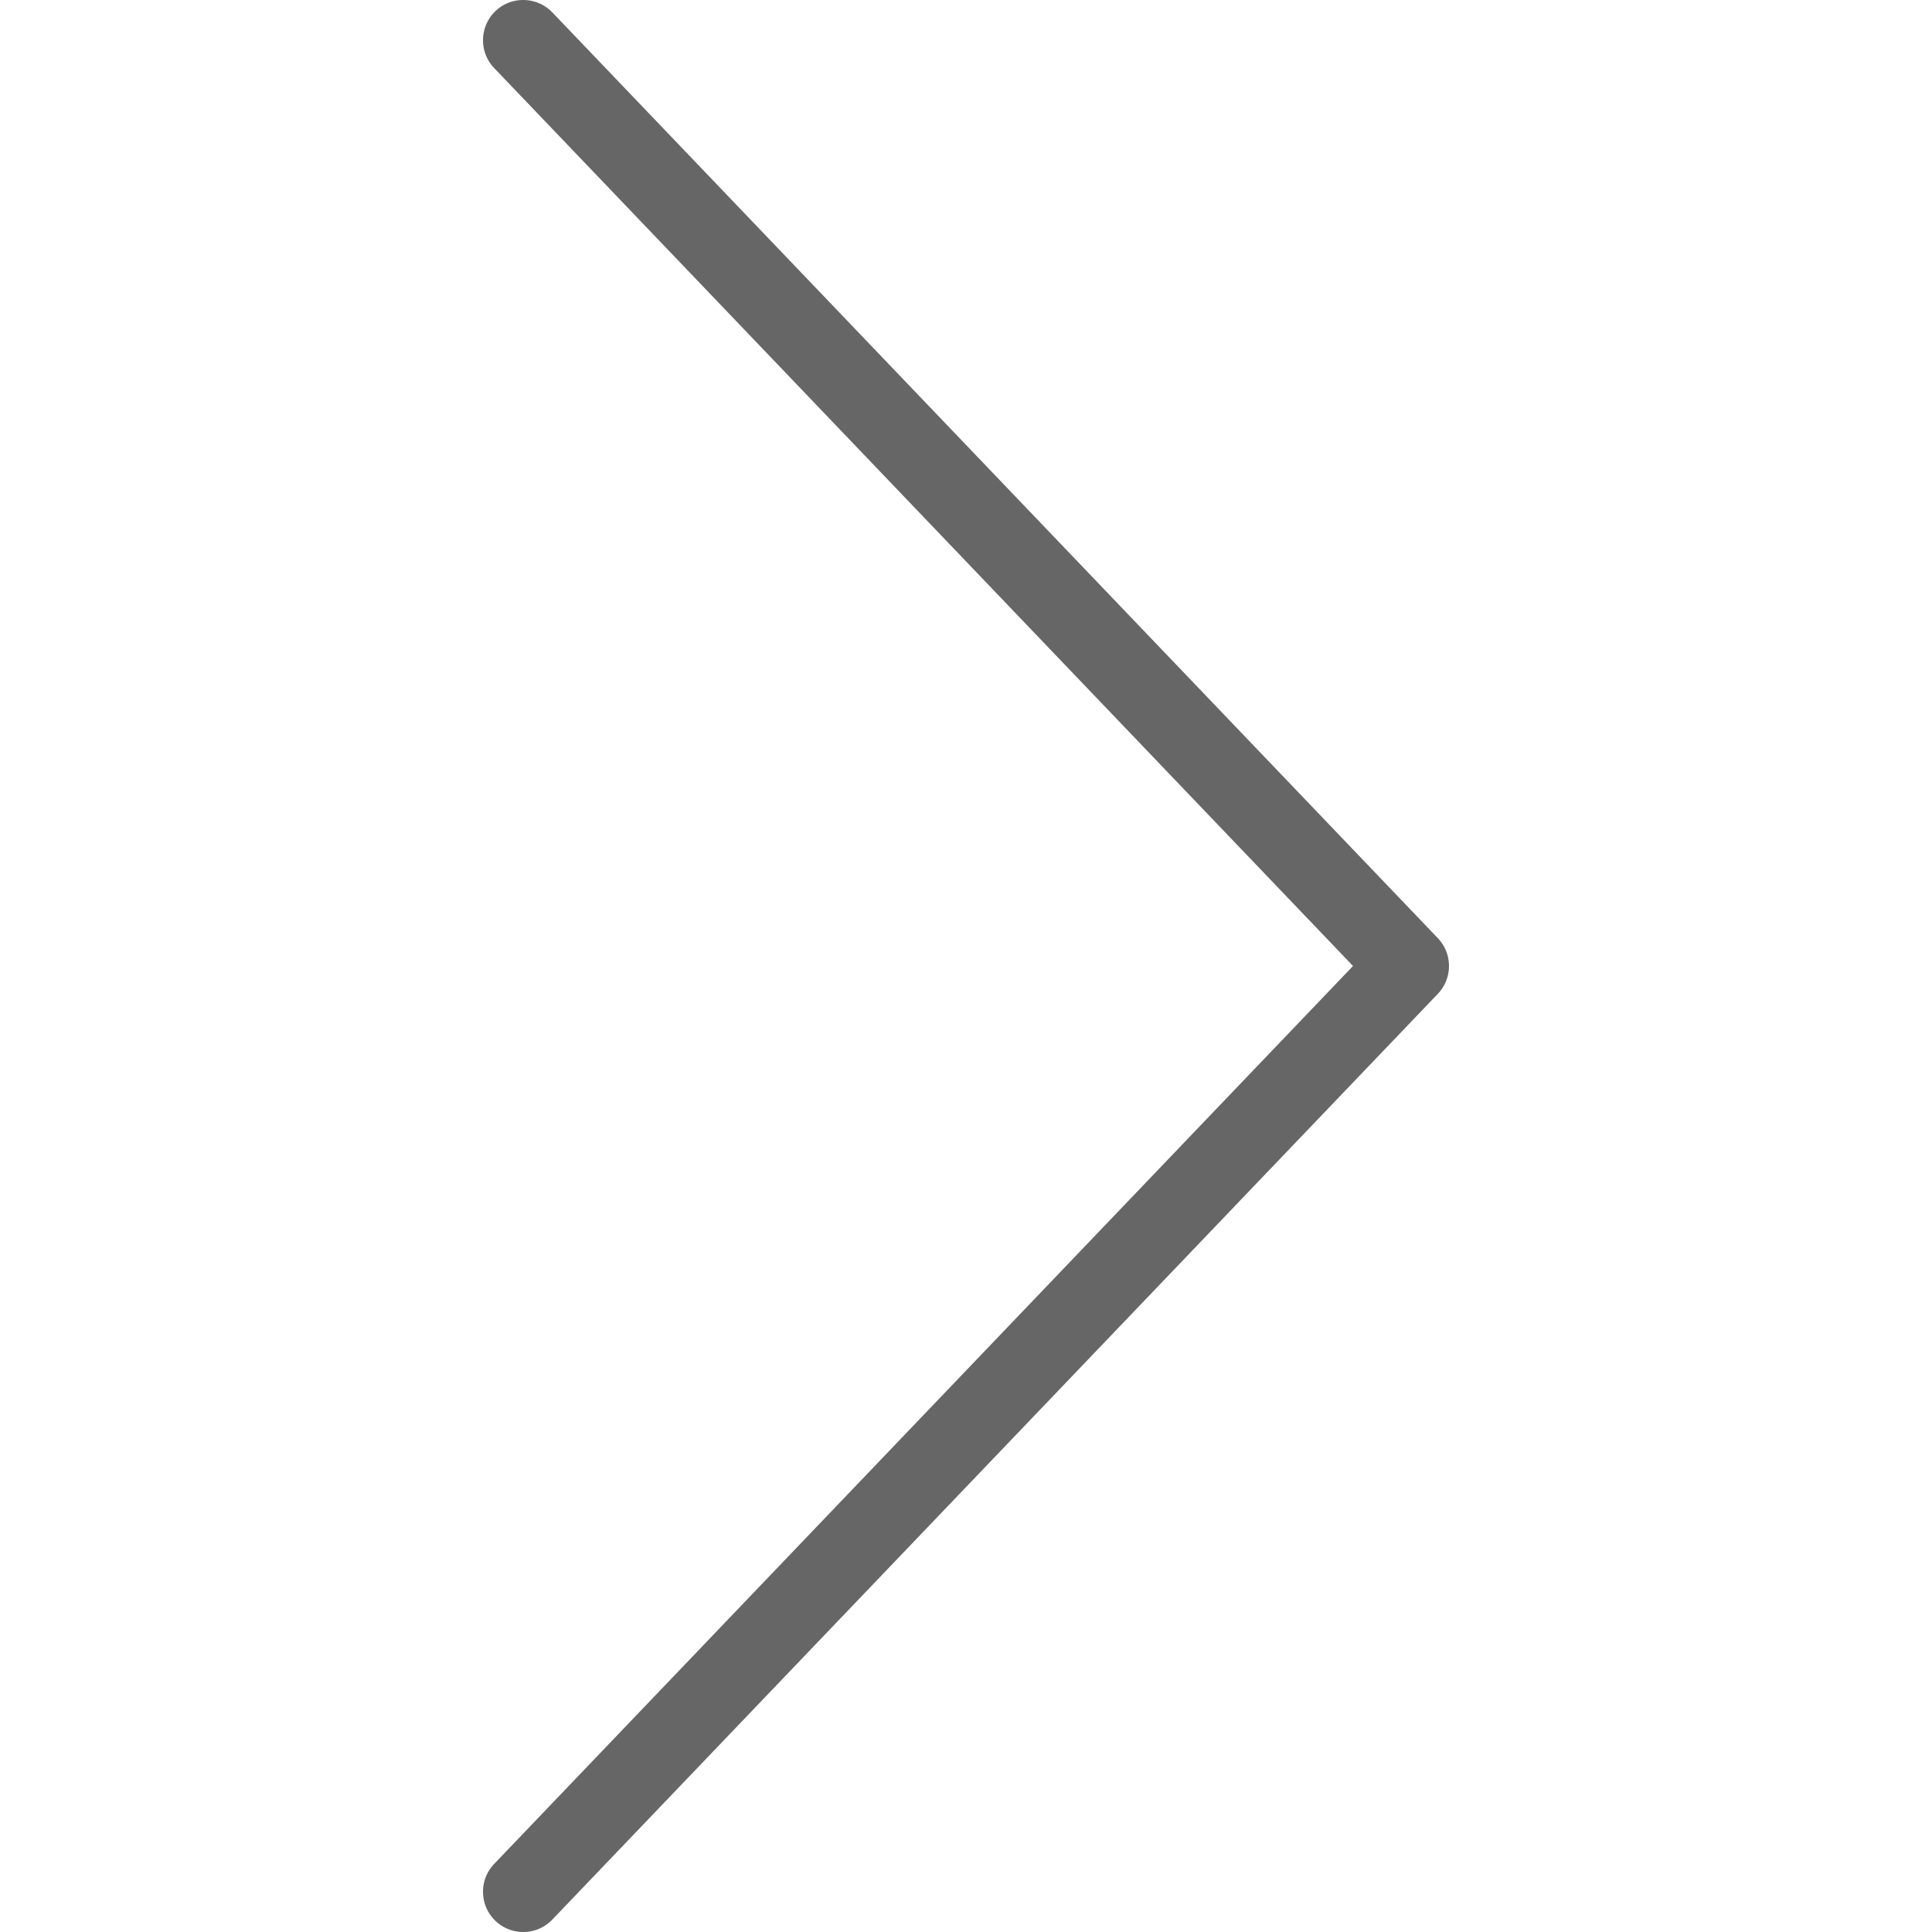 <svg xmlns="http://www.w3.org/2000/svg" viewBox="0 0 511.995 511.995"><path d="M381.039 248.62L146.373 3.287C142.29-.942 135.54-1.13 131.29 2.954c-4.25 4.073-4.396 10.823-.333 15.083L358.56 255.995 130.956 493.954c-4.063 4.26-3.917 11.01.333 15.083a10.63 10.63 0 007.375 2.958 10.65 10.65 0 007.708-3.292L381.039 263.37c3.938-4.125 3.938-10.625 0-14.75z" style="fill: #666"/></svg>
